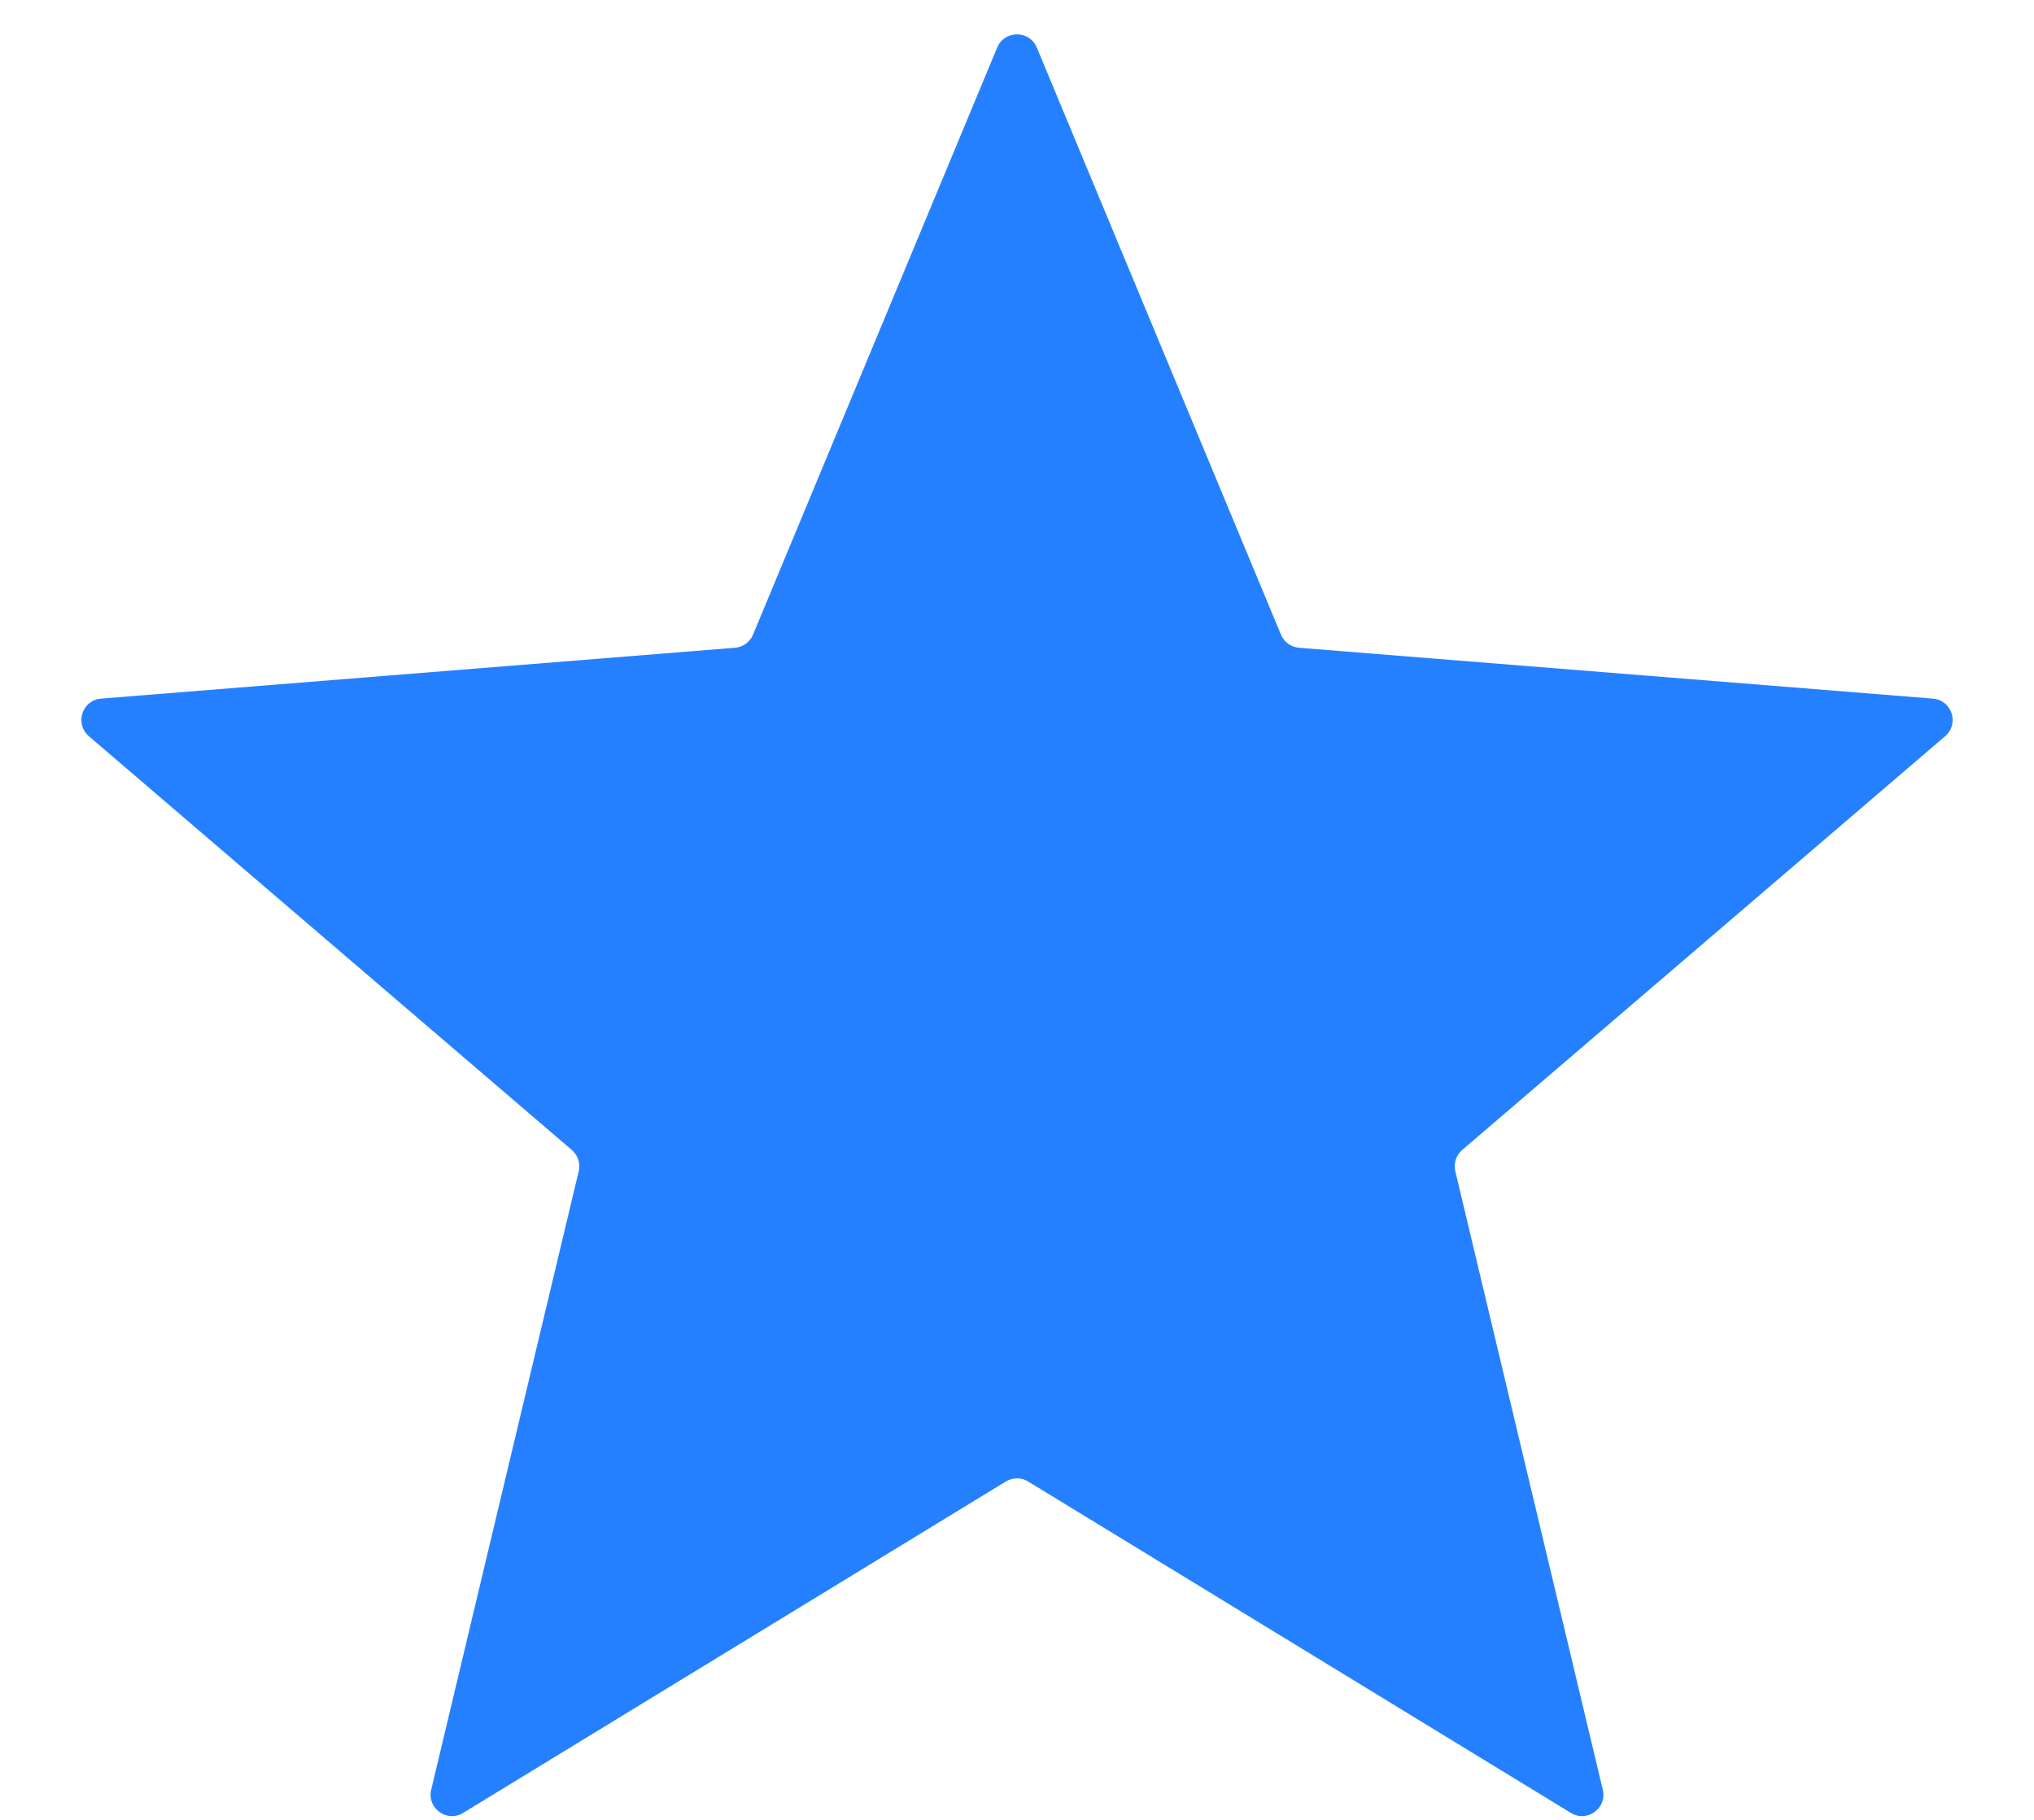 <svg width="19" height="17" viewBox="0 0 19 17" fill="none" xmlns="http://www.w3.org/2000/svg">
<path d="M9.315 0.444C9.384 0.28 9.616 0.28 9.685 0.444L11.966 5.929C11.995 5.998 12.06 6.045 12.135 6.051L18.056 6.526C18.233 6.54 18.305 6.761 18.17 6.877L13.659 10.742C13.602 10.79 13.577 10.867 13.594 10.94L14.972 16.718C15.014 16.891 14.825 17.028 14.674 16.935L9.604 13.839C9.54 13.8 9.46 13.8 9.396 13.839L4.326 16.935C4.175 17.028 3.986 16.891 4.028 16.718L5.406 10.94C5.423 10.867 5.398 10.79 5.341 10.742L0.83 6.877C0.695 6.761 0.767 6.54 0.944 6.526L6.865 6.051C6.94 6.045 7.005 5.998 7.034 5.929L9.315 0.444Z" fill="#2580FF"/>
</svg>

